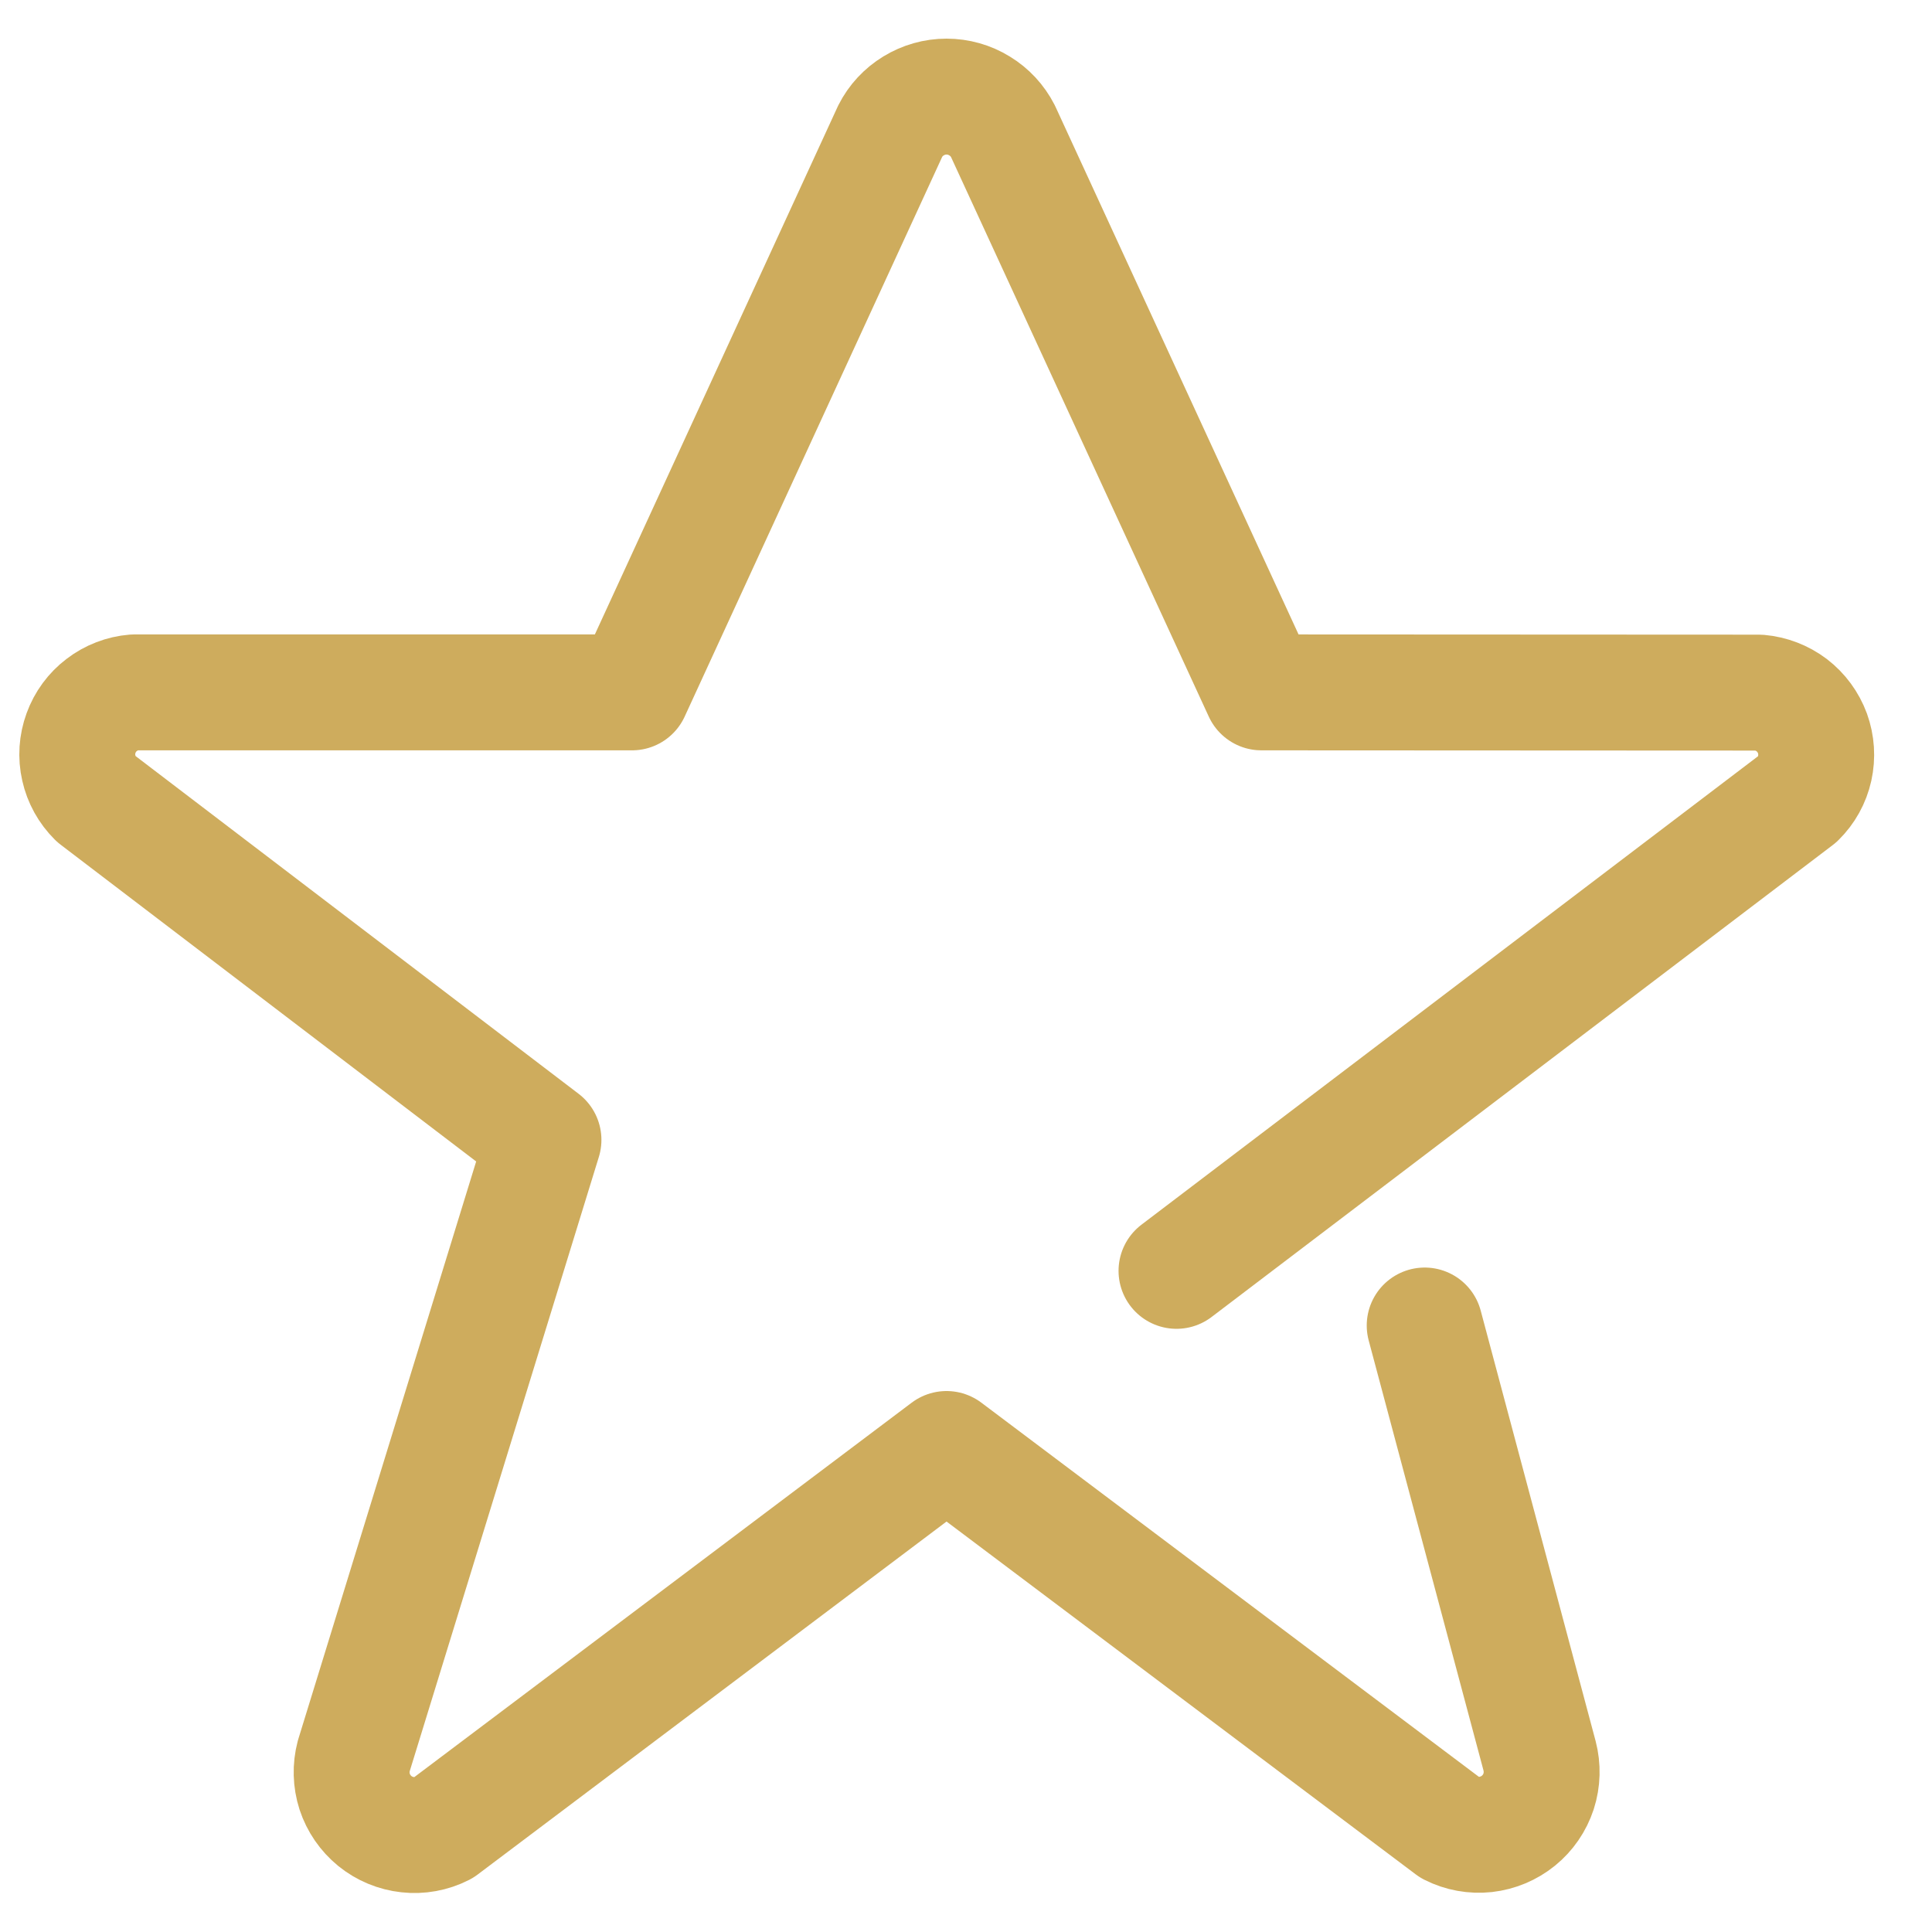 <svg width="24" height="24" viewBox="0 0 24 24" fill="none" xmlns="http://www.w3.org/2000/svg">
<g clip-path="url(#clip0_211_5748)">
<path d="M14.615 15.787L22.333 9.923C22.438 9.82 22.511 9.688 22.543 9.544C22.575 9.399 22.565 9.249 22.515 9.11C22.464 8.972 22.375 8.85 22.258 8.76C22.14 8.671 22 8.617 21.853 8.604L15.67 8.601L12.458 1.628C12.392 1.499 12.292 1.391 12.168 1.316C12.045 1.24 11.903 1.2 11.758 1.2C11.614 1.2 11.472 1.24 11.348 1.316C11.225 1.391 11.124 1.499 11.059 1.628L7.851 8.601H1.669C1.522 8.613 1.381 8.667 1.264 8.757C1.146 8.846 1.057 8.968 1.007 9.106C0.956 9.245 0.946 9.396 0.979 9.54C1.011 9.684 1.084 9.816 1.189 9.92L6.751 14.16L4.394 21.815C4.356 21.96 4.36 22.114 4.406 22.257C4.453 22.4 4.54 22.526 4.656 22.621C4.773 22.716 4.915 22.775 5.064 22.791C5.214 22.808 5.365 22.78 5.499 22.712L11.758 18L18.02 22.709C18.154 22.777 18.305 22.804 18.455 22.788C18.604 22.771 18.746 22.712 18.863 22.617C18.979 22.523 19.066 22.396 19.113 22.253C19.159 22.11 19.163 21.957 19.125 21.811L17.698 16.466" stroke="#CEAC5D" stroke-width="1.44" stroke-linecap="round" stroke-linejoin="round"/>
</g>
<defs>
<clipPath id="clip0_211_5748">
<rect width="24" height="24" fill="white"/>
</clipPath>
</defs>
</svg>
